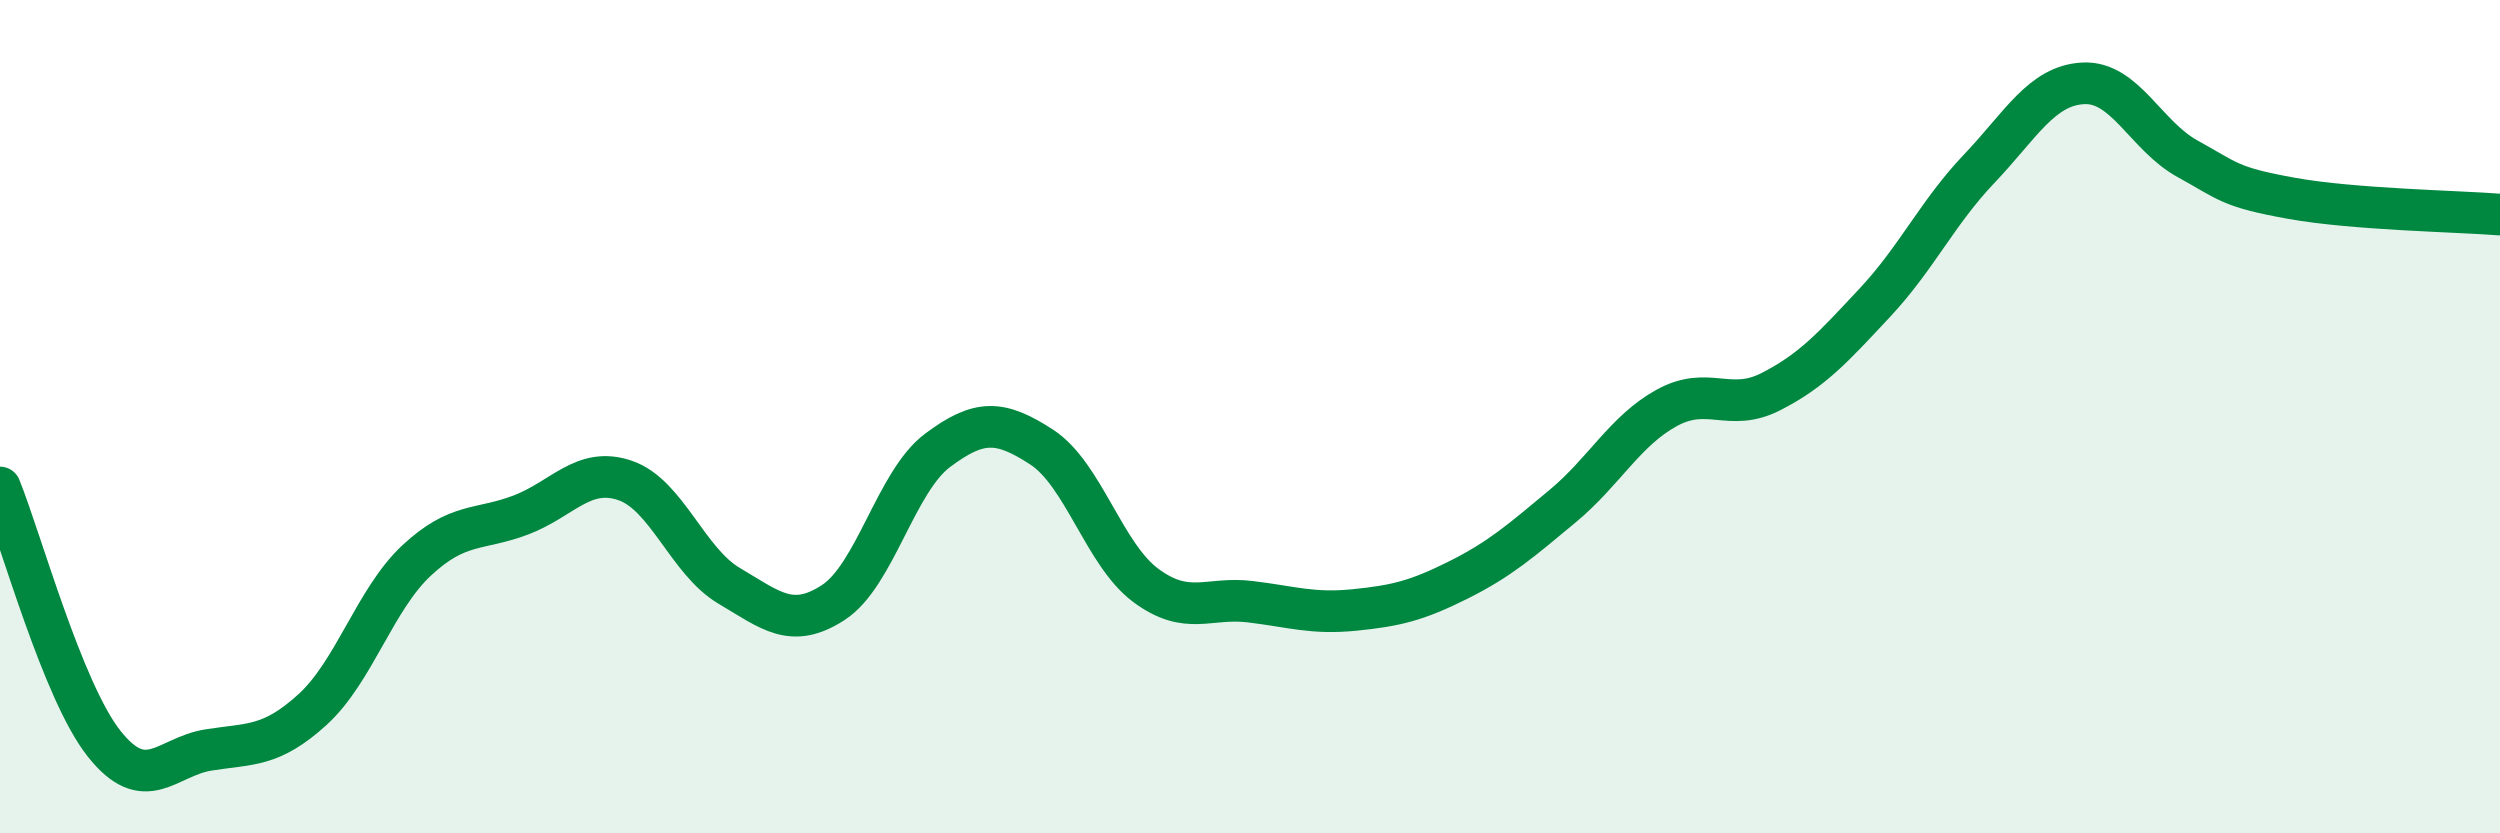 
    <svg width="60" height="20" viewBox="0 0 60 20" xmlns="http://www.w3.org/2000/svg">
      <path
        d="M 0,11.7 C 0.5,12.93 1.5,16.59 2.5,17.85 C 3.5,19.11 4,18.16 5,18 C 6,17.84 6.5,17.94 7.5,17.03 C 8.5,16.12 9,14.38 10,13.45 C 11,12.52 11.5,12.74 12.5,12.36 C 13.5,11.98 14,11.19 15,11.53 C 16,11.87 16.5,13.47 17.5,14.06 C 18.5,14.65 19,15.11 20,14.46 C 21,13.81 21.5,11.56 22.5,10.81 C 23.5,10.06 24,10.08 25,10.73 C 26,11.38 26.5,13.31 27.5,14.05 C 28.5,14.79 29,14.32 30,14.44 C 31,14.56 31.5,14.74 32.5,14.64 C 33.5,14.54 34,14.42 35,13.92 C 36,13.42 36.5,12.98 37.5,12.15 C 38.5,11.32 39,10.34 40,9.79 C 41,9.24 41.5,9.91 42.5,9.4 C 43.5,8.89 44,8.33 45,7.26 C 46,6.19 46.5,5.1 47.5,4.05 C 48.5,3 49,2.05 50,2 C 51,1.95 51.5,3.26 52.5,3.81 C 53.5,4.36 53.5,4.49 55,4.76 C 56.5,5.03 59,5.07 60,5.15L60 20L0 20Z"
        fill="#008740"
        opacity="0.1"
        stroke-linecap="round"
        stroke-linejoin="round"
      />
      <path
        d="M 0,11.7 C 0.5,12.93 1.5,16.59 2.5,17.85 C 3.5,19.11 4,18.16 5,18 C 6,17.84 6.5,17.94 7.5,17.03 C 8.5,16.12 9,14.38 10,13.45 C 11,12.52 11.5,12.74 12.5,12.36 C 13.5,11.98 14,11.19 15,11.53 C 16,11.87 16.5,13.47 17.5,14.06 C 18.5,14.65 19,15.11 20,14.46 C 21,13.81 21.5,11.56 22.5,10.81 C 23.5,10.06 24,10.08 25,10.73 C 26,11.38 26.5,13.31 27.5,14.05 C 28.5,14.79 29,14.32 30,14.44 C 31,14.56 31.5,14.74 32.5,14.64 C 33.5,14.54 34,14.42 35,13.92 C 36,13.42 36.5,12.98 37.5,12.15 C 38.5,11.32 39,10.34 40,9.79 C 41,9.24 41.5,9.91 42.5,9.4 C 43.5,8.89 44,8.33 45,7.26 C 46,6.19 46.5,5.1 47.5,4.05 C 48.5,3 49,2.05 50,2 C 51,1.95 51.5,3.26 52.5,3.81 C 53.5,4.36 53.5,4.49 55,4.76 C 56.5,5.03 59,5.07 60,5.15"
        stroke="#008740"
        stroke-width="1"
        fill="none"
        stroke-linecap="round"
        stroke-linejoin="round"
      />
    </svg>
  